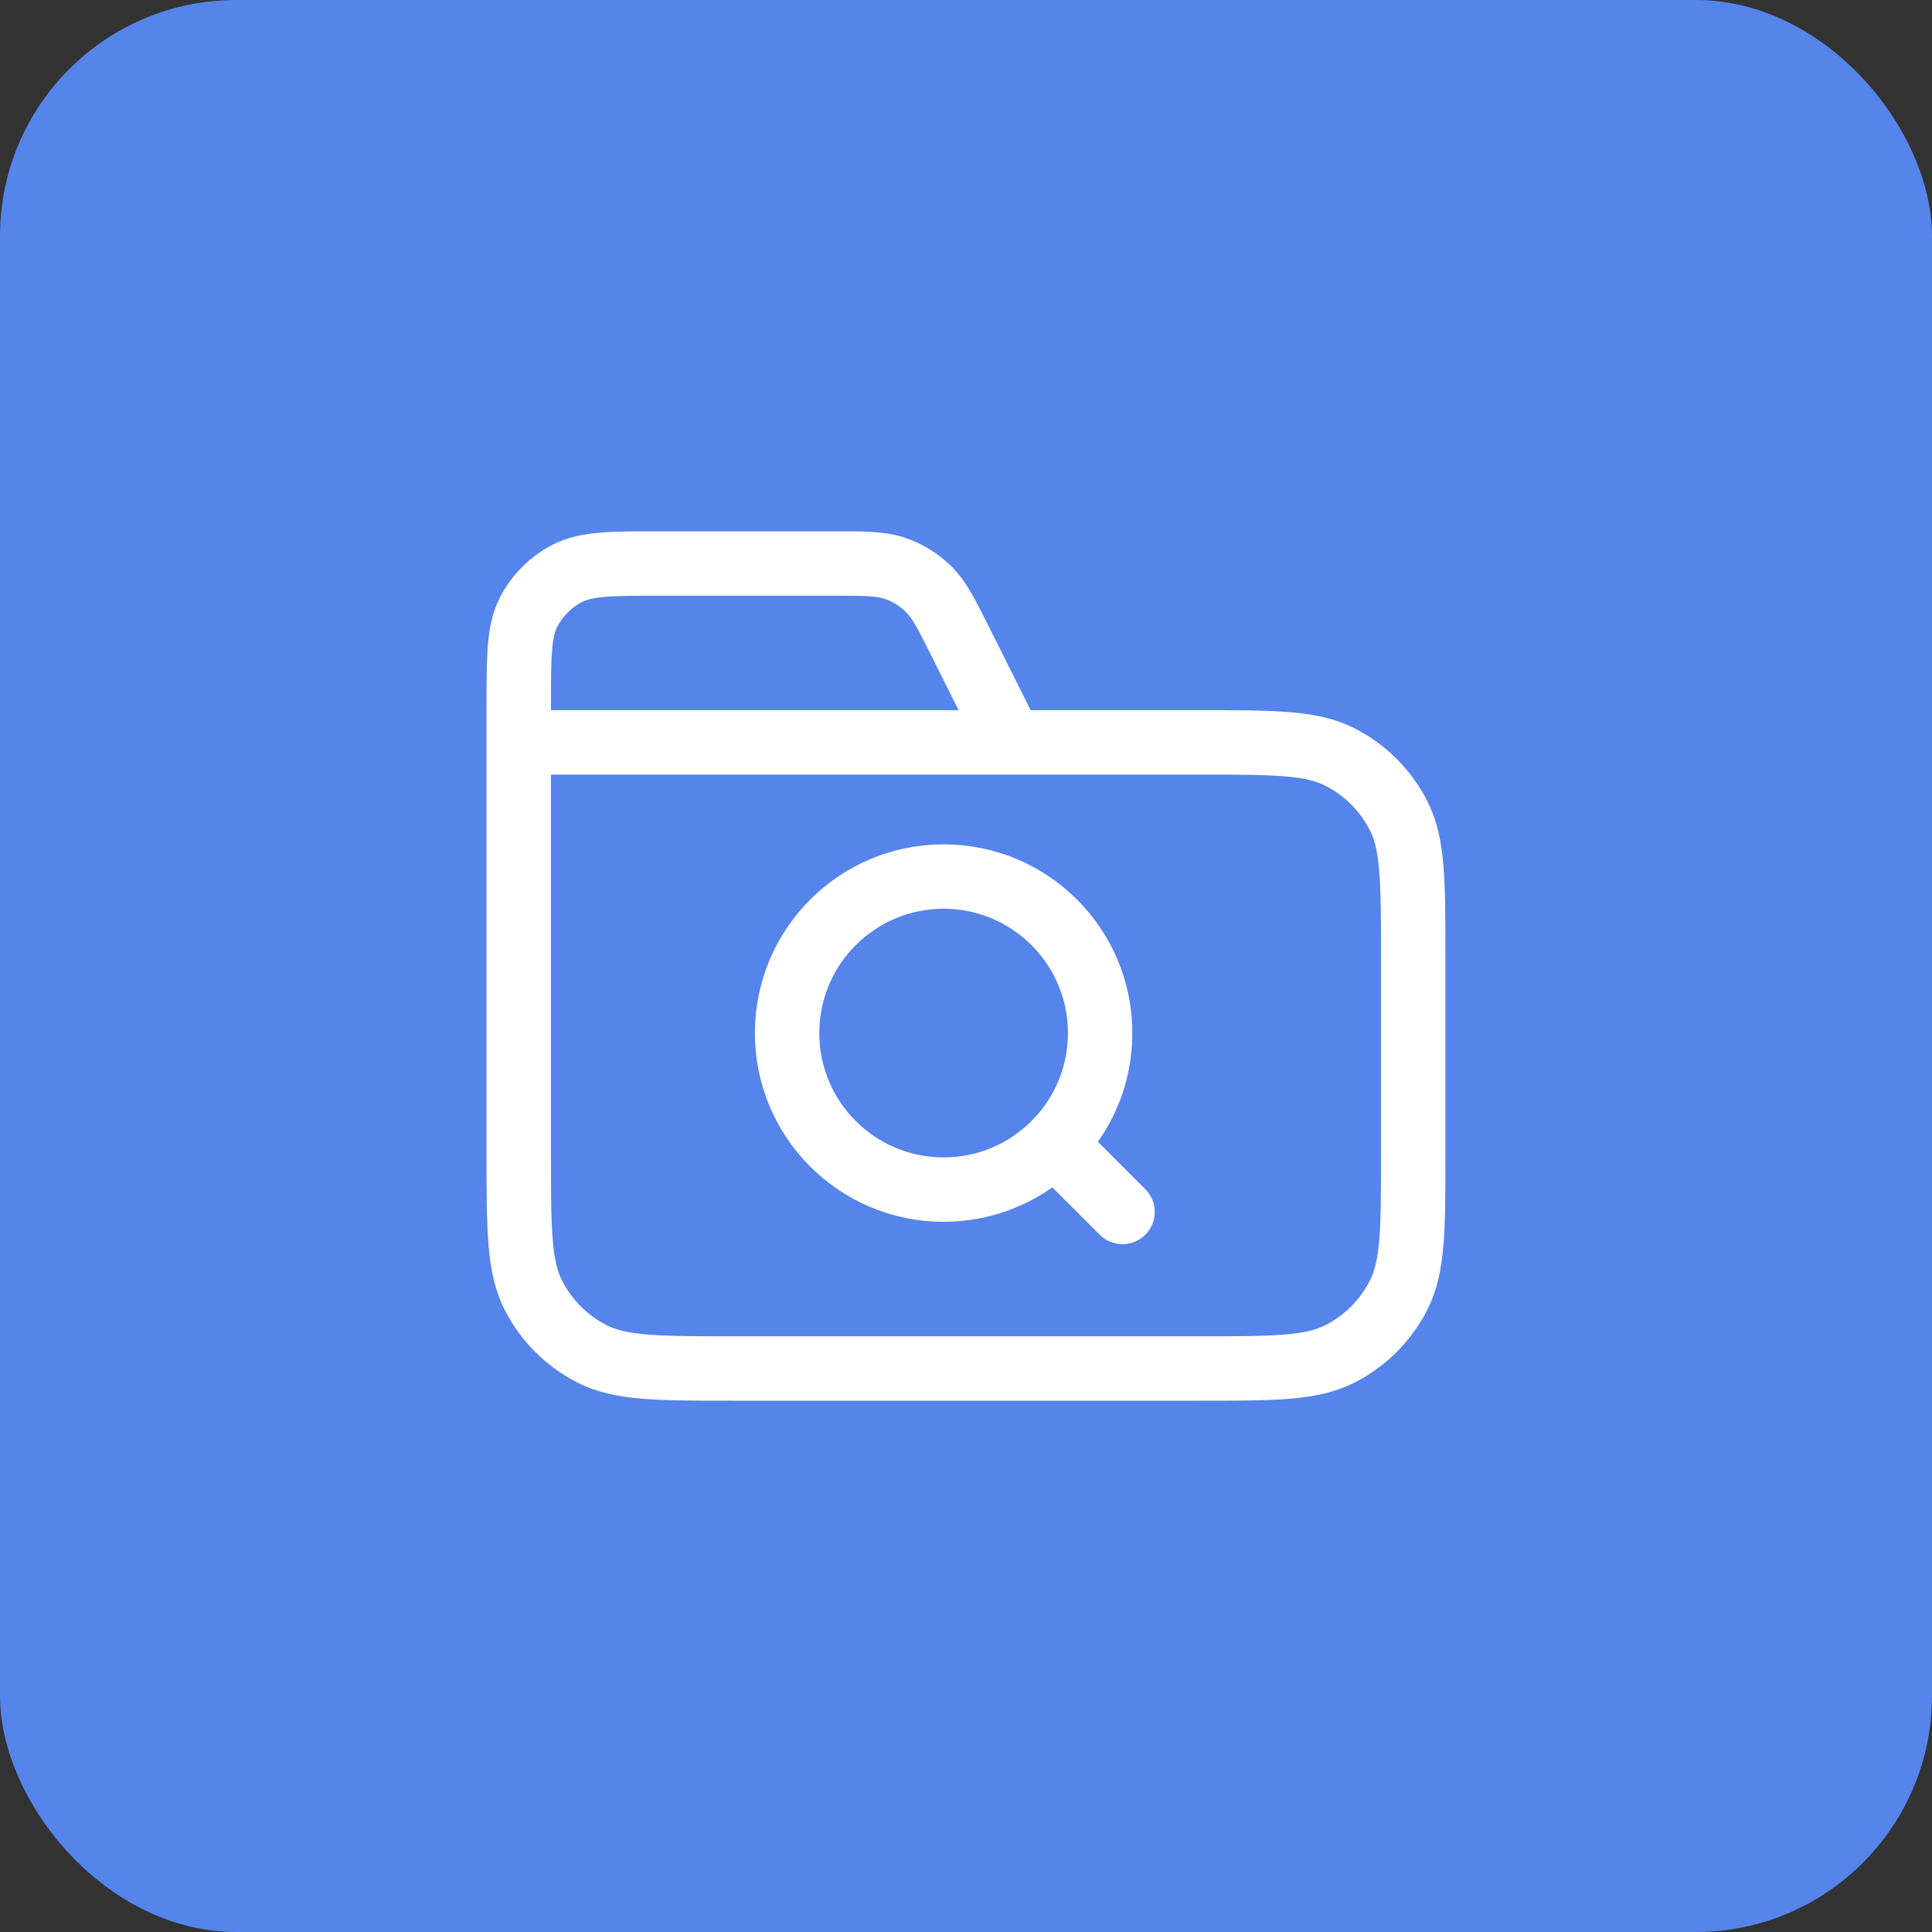 <svg width="90" height="90" viewBox="0 0 90 90" fill="none" xmlns="http://www.w3.org/2000/svg">
<rect x="0" y="0" width="90" height="90" fill="#333333" stroke="none"/>
<rect width="90" height="90" rx="11" fill="#5584EB"/>
<path d="M47.083 34.583L44.759 29.935C44.09 28.598 43.755 27.929 43.256 27.44C42.815 27.008 42.283 26.679 41.7 26.478C41.039 26.25 40.291 26.25 38.796 26.25H30.833C28.499 26.25 27.332 26.25 26.441 26.704C25.657 27.104 25.02 27.741 24.62 28.525C24.166 29.416 24.166 30.583 24.166 32.917V34.583M24.166 34.583H55.833C59.333 34.583 61.083 34.583 62.42 35.264C63.596 35.864 64.552 36.82 65.151 37.996C65.833 39.333 65.833 41.083 65.833 44.583V53.75C65.833 57.25 65.833 59.001 65.151 60.337C64.552 61.514 63.596 62.47 62.42 63.069C61.083 63.75 59.333 63.75 55.833 63.75H34.166C30.666 63.75 28.916 63.75 27.579 63.069C26.403 62.47 25.446 61.514 24.847 60.337C24.166 59.001 24.166 57.25 24.166 53.75V34.583ZM52.291 56.458L49.166 53.333M51.249 48.125C51.249 52.152 47.985 55.417 43.958 55.417C39.931 55.417 36.666 52.152 36.666 48.125C36.666 44.098 39.931 40.833 43.958 40.833C47.985 40.833 51.249 44.098 51.249 48.125Z" stroke="white" stroke-width="3" stroke-linecap="round" stroke-linejoin="round"/>
</svg>
